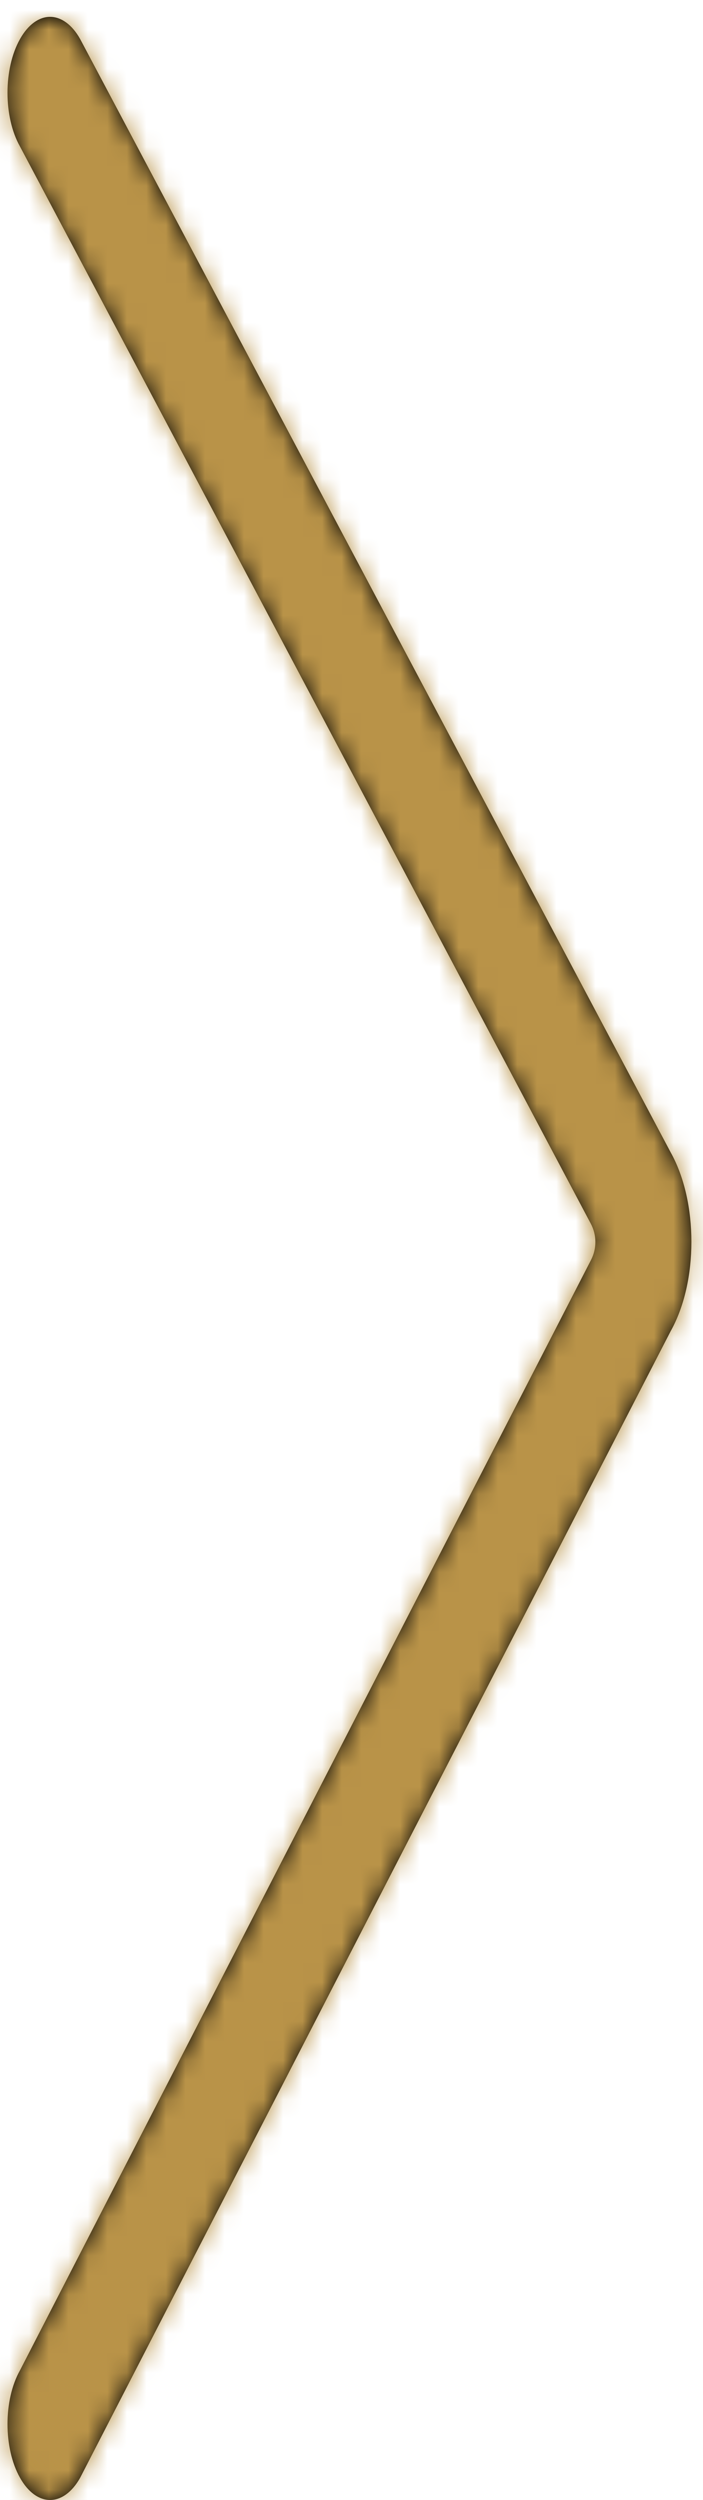 <?xml version="1.0" encoding="UTF-8"?>
<svg width="36px" height="128px" viewBox="0 0 36 128" version="1.1" xmlns="http://www.w3.org/2000/svg" xmlns:xlink="http://www.w3.org/1999/xlink">
    <!-- Generator: Sketch 51.3 (57544) - http://www.bohemiancoding.com/sketch -->
    <title>back_arrow copy 2</title>
    <desc>Created with Sketch.</desc>
    <defs>
        <path d="M30.744,61.657 L59.977,6.5 C60.829,4.982 60.829,2.52 59.977,1.002 C59.126,-0.516 57.746,-0.516 56.894,1.002 L26.658,57.998 C25.239,60.528 25.238,64.629 26.658,67.161 L56.894,125.861 C57.746,127.38 59.126,127.38 59.977,125.861 C60.829,124.343 60.829,121.882 59.977,120.364 L30.733,63.508 C30.434,62.926 30.438,62.235 30.744,61.657 Z" id="path-1"></path>
    </defs>
    <g id="Symbols" stroke="none" stroke-width="1" fill="none" fill-rule="evenodd">
        <g id="front_arrow" transform="translate(22, 65) scale(-1, 1) translate(-22, -65) translate(-17, 1)">
            <mask id="mask-2" fill="white">
                <use xlink:href="#path-1"></use>
            </mask>
            <use id="Mask" fill="#000000" fill-rule="evenodd" xlink:href="#path-1"></use>
            <g id="ColorPalette_AE_Btn" mask="url(#mask-2)" fill="#B99348" fill-rule="evenodd">
                <g transform="translate(-15.844, -2)" id="COLOR_OVERLAY">
                    <rect x="0" y="0" width="79" height="130"></rect>
                </g>
            </g>
        </g>
    </g>
</svg>